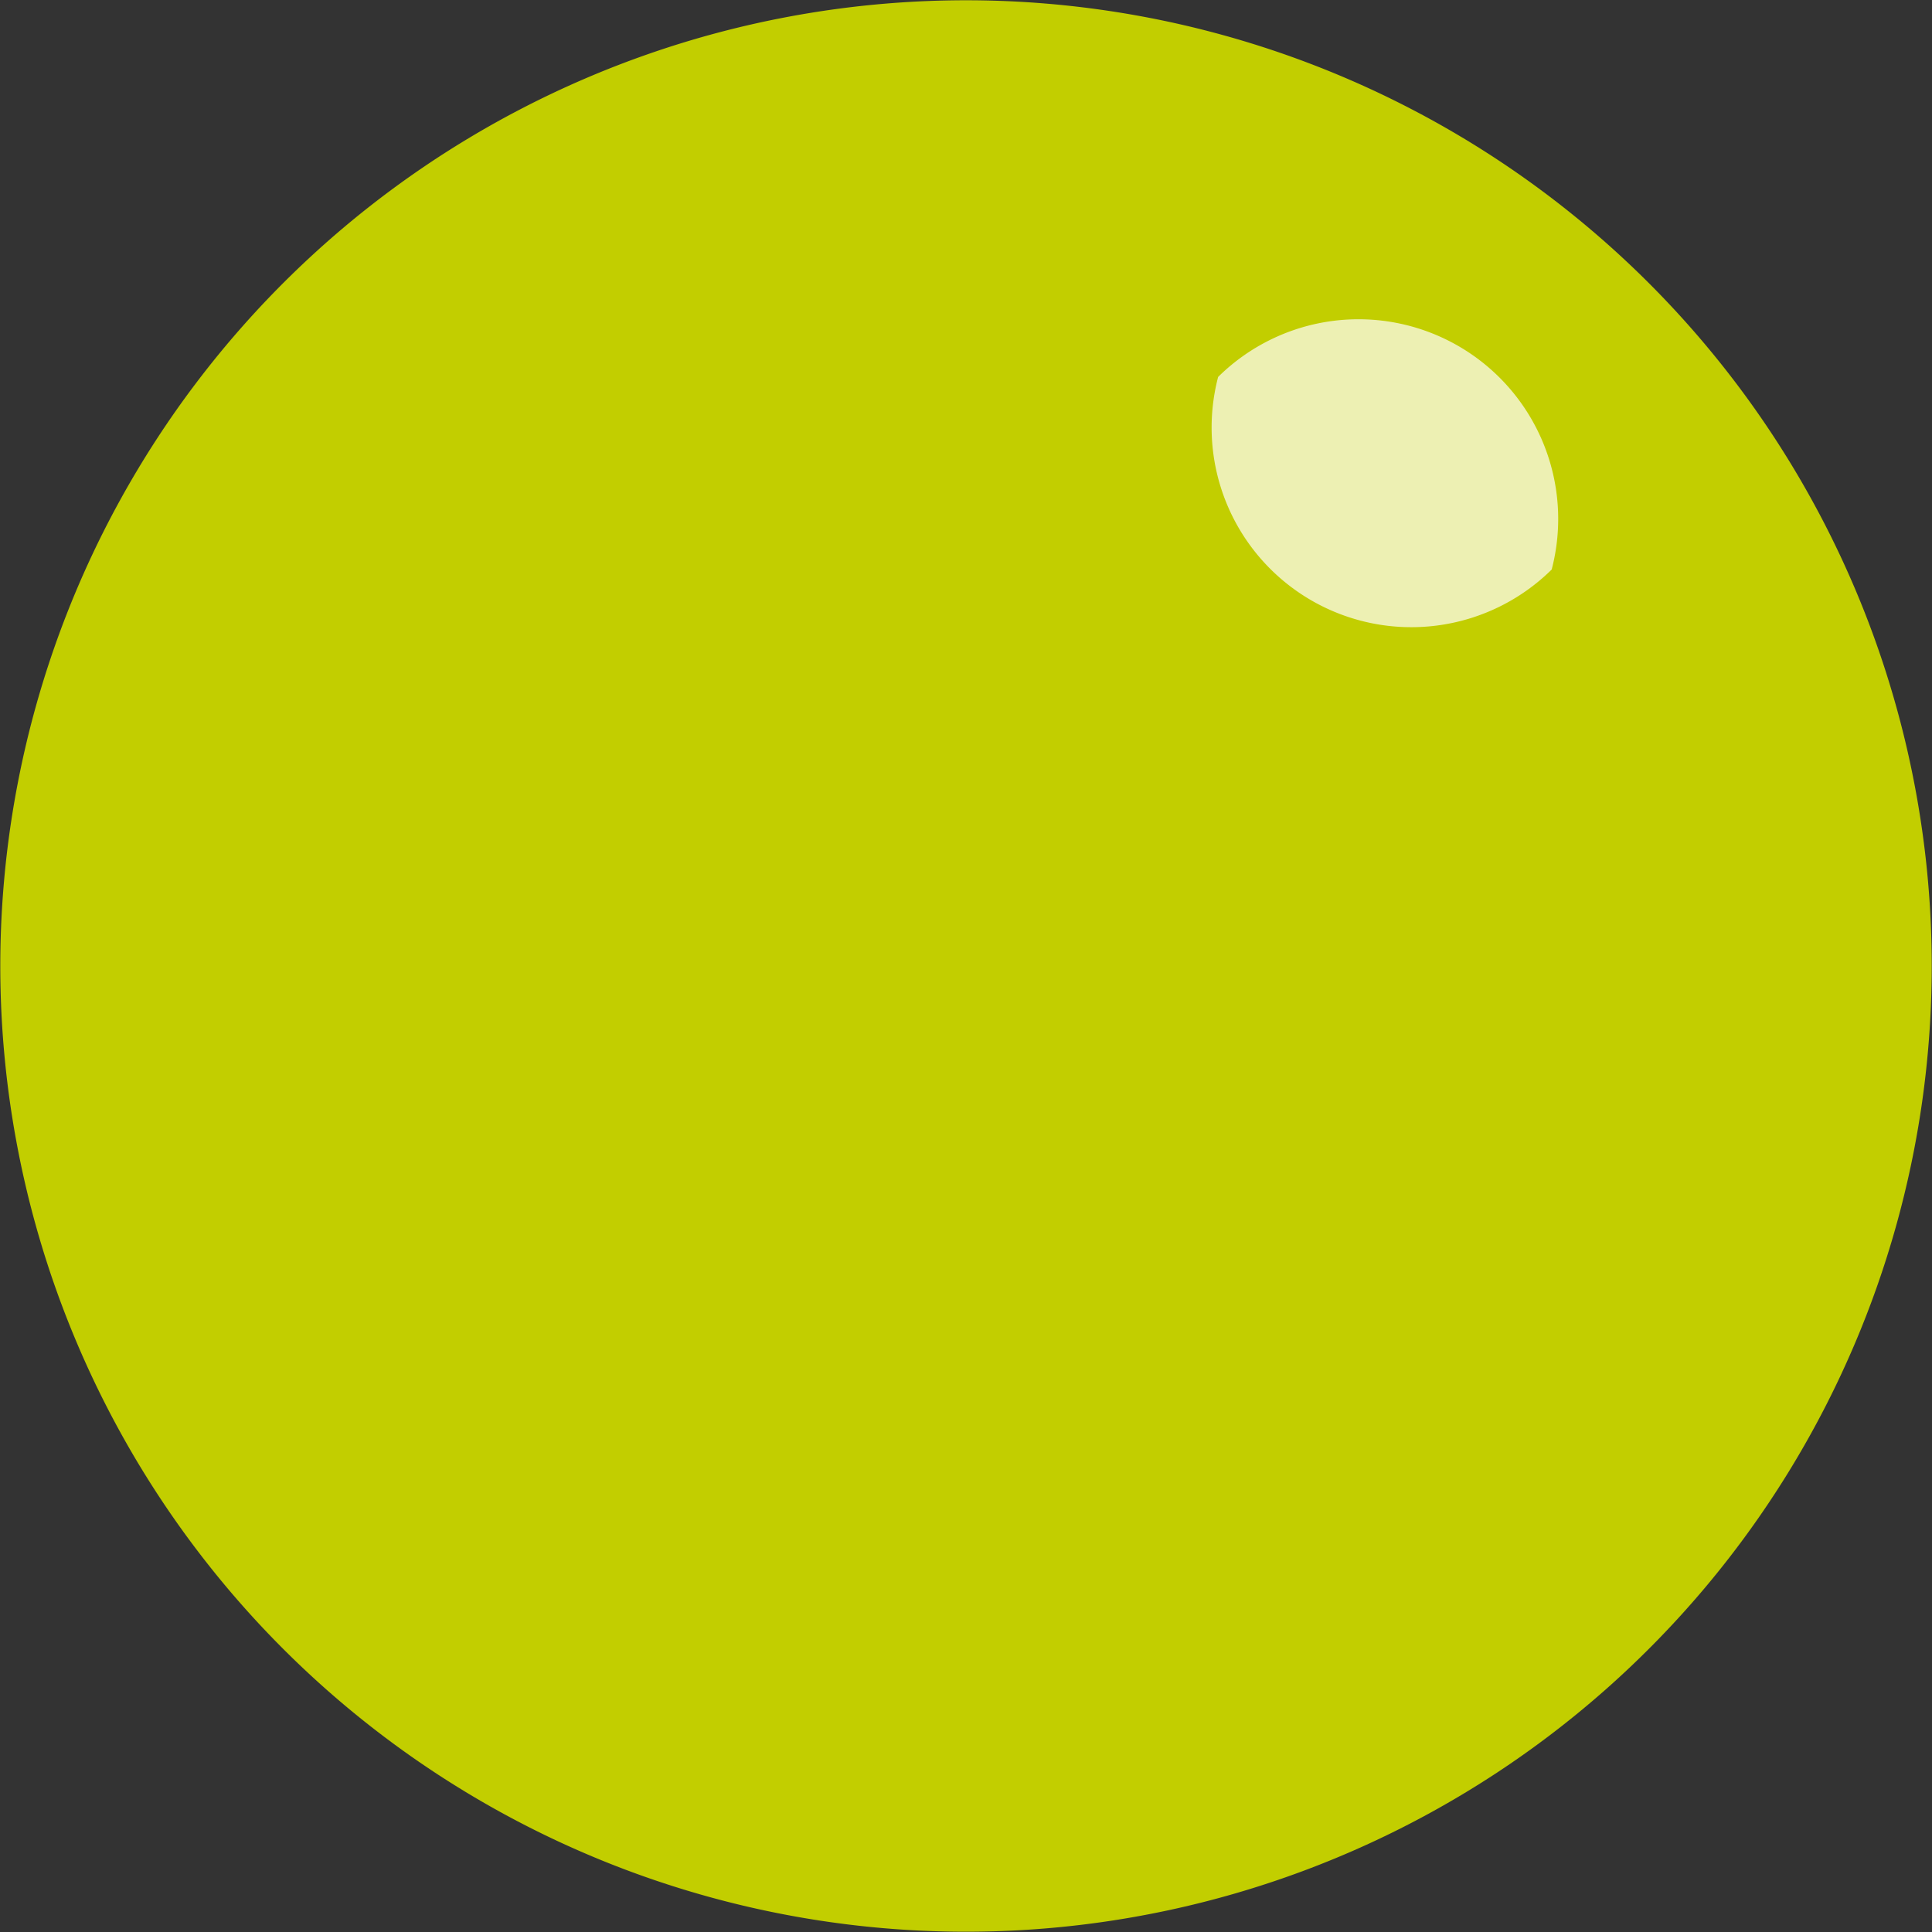 <svg xmlns="http://www.w3.org/2000/svg" xmlns:xlink="http://www.w3.org/1999/xlink" width="17.145" height="17.146" viewBox="0 0 17.145 17.146"><rect x="0" y="0" width="17.145" height="17.146" fill="#333333" stroke="none"/><defs><clipPath id="a"><rect width="3.235" height="2.831" fill="none"/></clipPath></defs><g transform="translate(-7671 -9371)"><path d="M16.452,11.943A8.57,8.57,0,1,1,11.943.693a8.57,8.57,0,0,1,4.509,11.25" transform="translate(7671 9371)" fill="#c2ce00"/><g transform="translate(7681.672 9373.784)" opacity="0.7"><g clip-path="url(#a)"><path d="M83.918,23.352a1.772,1.772,0,0,1-2.96-1.709,1.772,1.772,0,0,1,2.96,1.709" transform="translate(-80.82 -21.082)" fill="#fff"/></g></g></g></svg>
